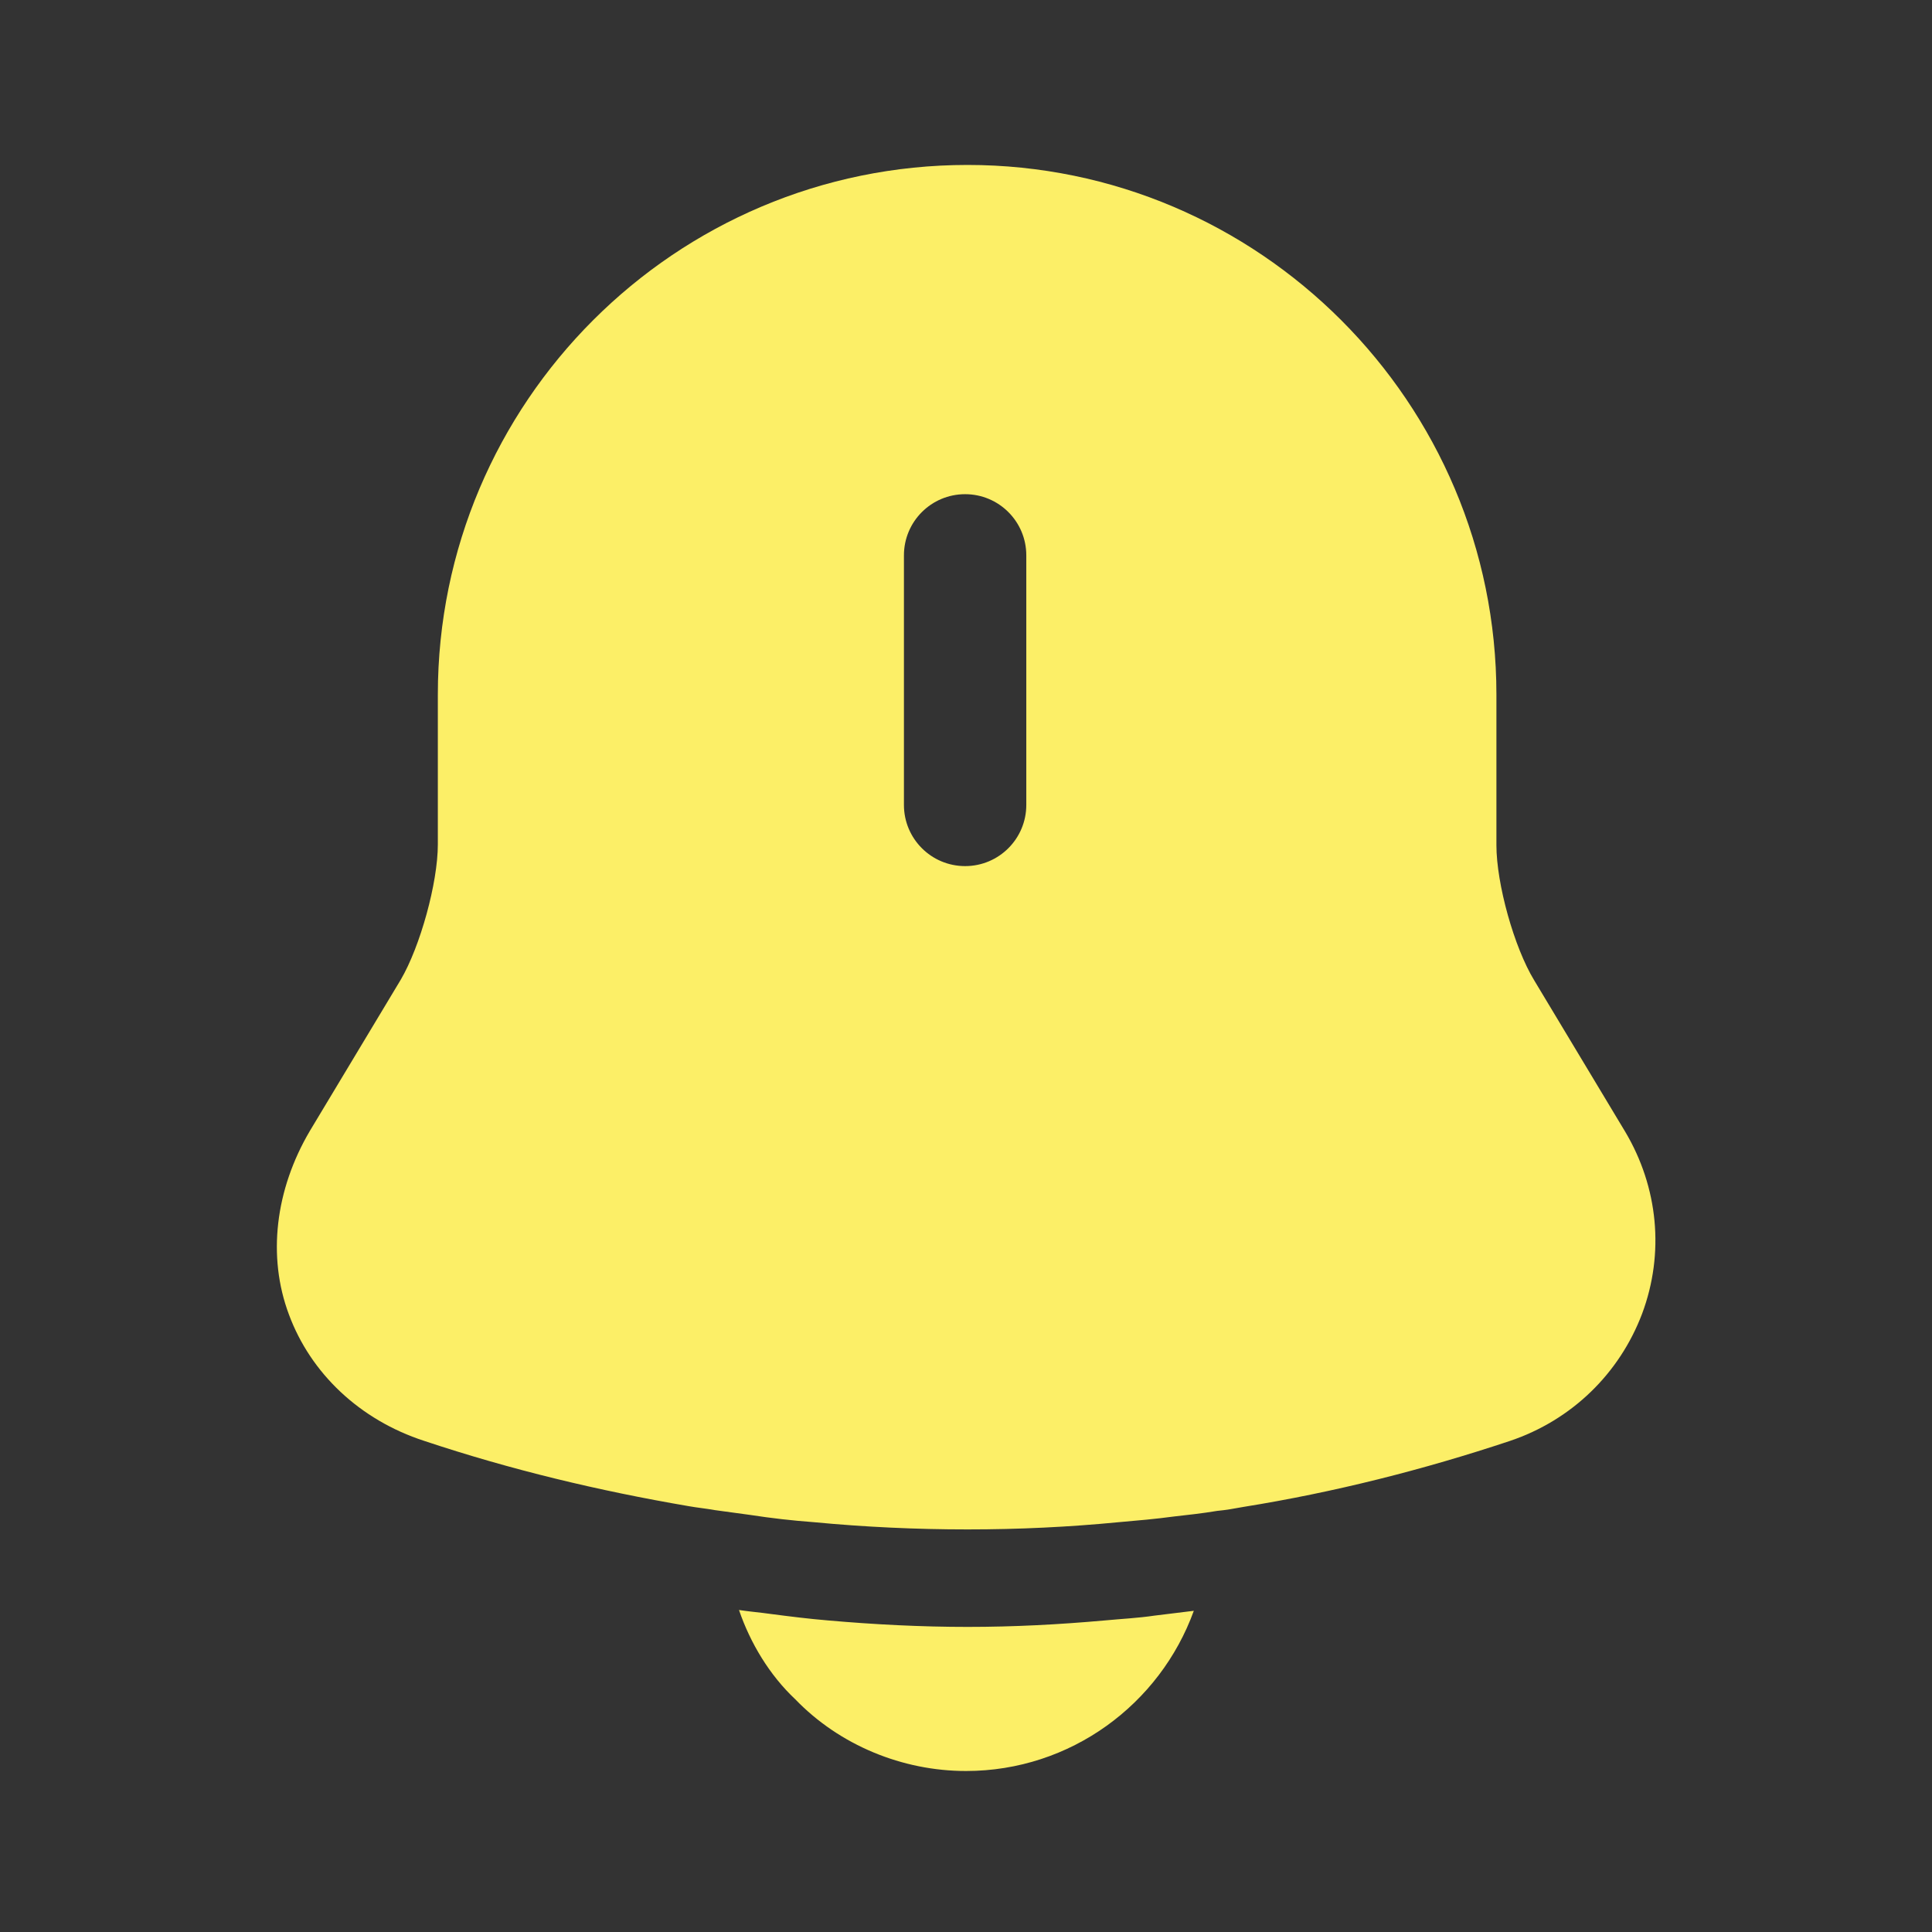 <svg width="24" height="24" viewBox="0 0 24 24" fill="none" xmlns="http://www.w3.org/2000/svg">
<rect x="0" y="0" width="24" height="24" fill="#333333" stroke="none"/>
<path d="M20.189 14.059L19.059 12.179C18.809 11.769 18.589 10.979 18.589 10.499V8.629C18.589 4.999 15.639 2.049 12.019 2.049C8.389 2.049 5.439 4.999 5.439 8.629V10.489C5.439 10.969 5.219 11.759 4.979 12.169L3.849 14.049C3.419 14.779 3.319 15.609 3.589 16.329C3.859 17.059 4.469 17.639 5.269 17.899C6.349 18.259 7.439 18.519 8.549 18.709C8.659 18.729 8.769 18.739 8.879 18.759C9.019 18.779 9.169 18.799 9.319 18.819C9.579 18.859 9.839 18.889 10.109 18.909C10.739 18.969 11.379 18.999 12.019 18.999C12.659 18.999 13.279 18.969 13.899 18.909C14.129 18.889 14.359 18.869 14.579 18.839C14.759 18.819 14.939 18.799 15.119 18.769C15.229 18.759 15.339 18.739 15.449 18.719C16.569 18.539 17.679 18.259 18.759 17.899C19.529 17.639 20.119 17.059 20.399 16.319C20.679 15.569 20.599 14.749 20.189 14.059ZM12.749 9.999C12.749 10.419 12.409 10.759 11.989 10.759C11.569 10.759 11.229 10.419 11.229 9.999V6.899C11.229 6.479 11.569 6.139 11.989 6.139C12.409 6.139 12.749 6.479 12.749 6.899V9.999Z" fill="#FCEF67"/>
<path d="M14.83 20.01C14.41 21.17 13.3 22 12 22C11.21 22 10.43 21.68 9.88 21.11C9.56 20.81 9.32 20.41 9.18 20C9.31 20.02 9.44 20.03 9.58 20.05C9.81 20.08 10.05 20.11 10.29 20.13C10.86 20.18 11.44 20.21 12.02 20.21C12.6 20.21 13.16 20.18 13.72 20.13C13.93 20.11 14.14 20.1 14.34 20.07C14.5 20.05 14.66 20.03 14.83 20.01Z" fill="#FCEF67"/>
</svg>
